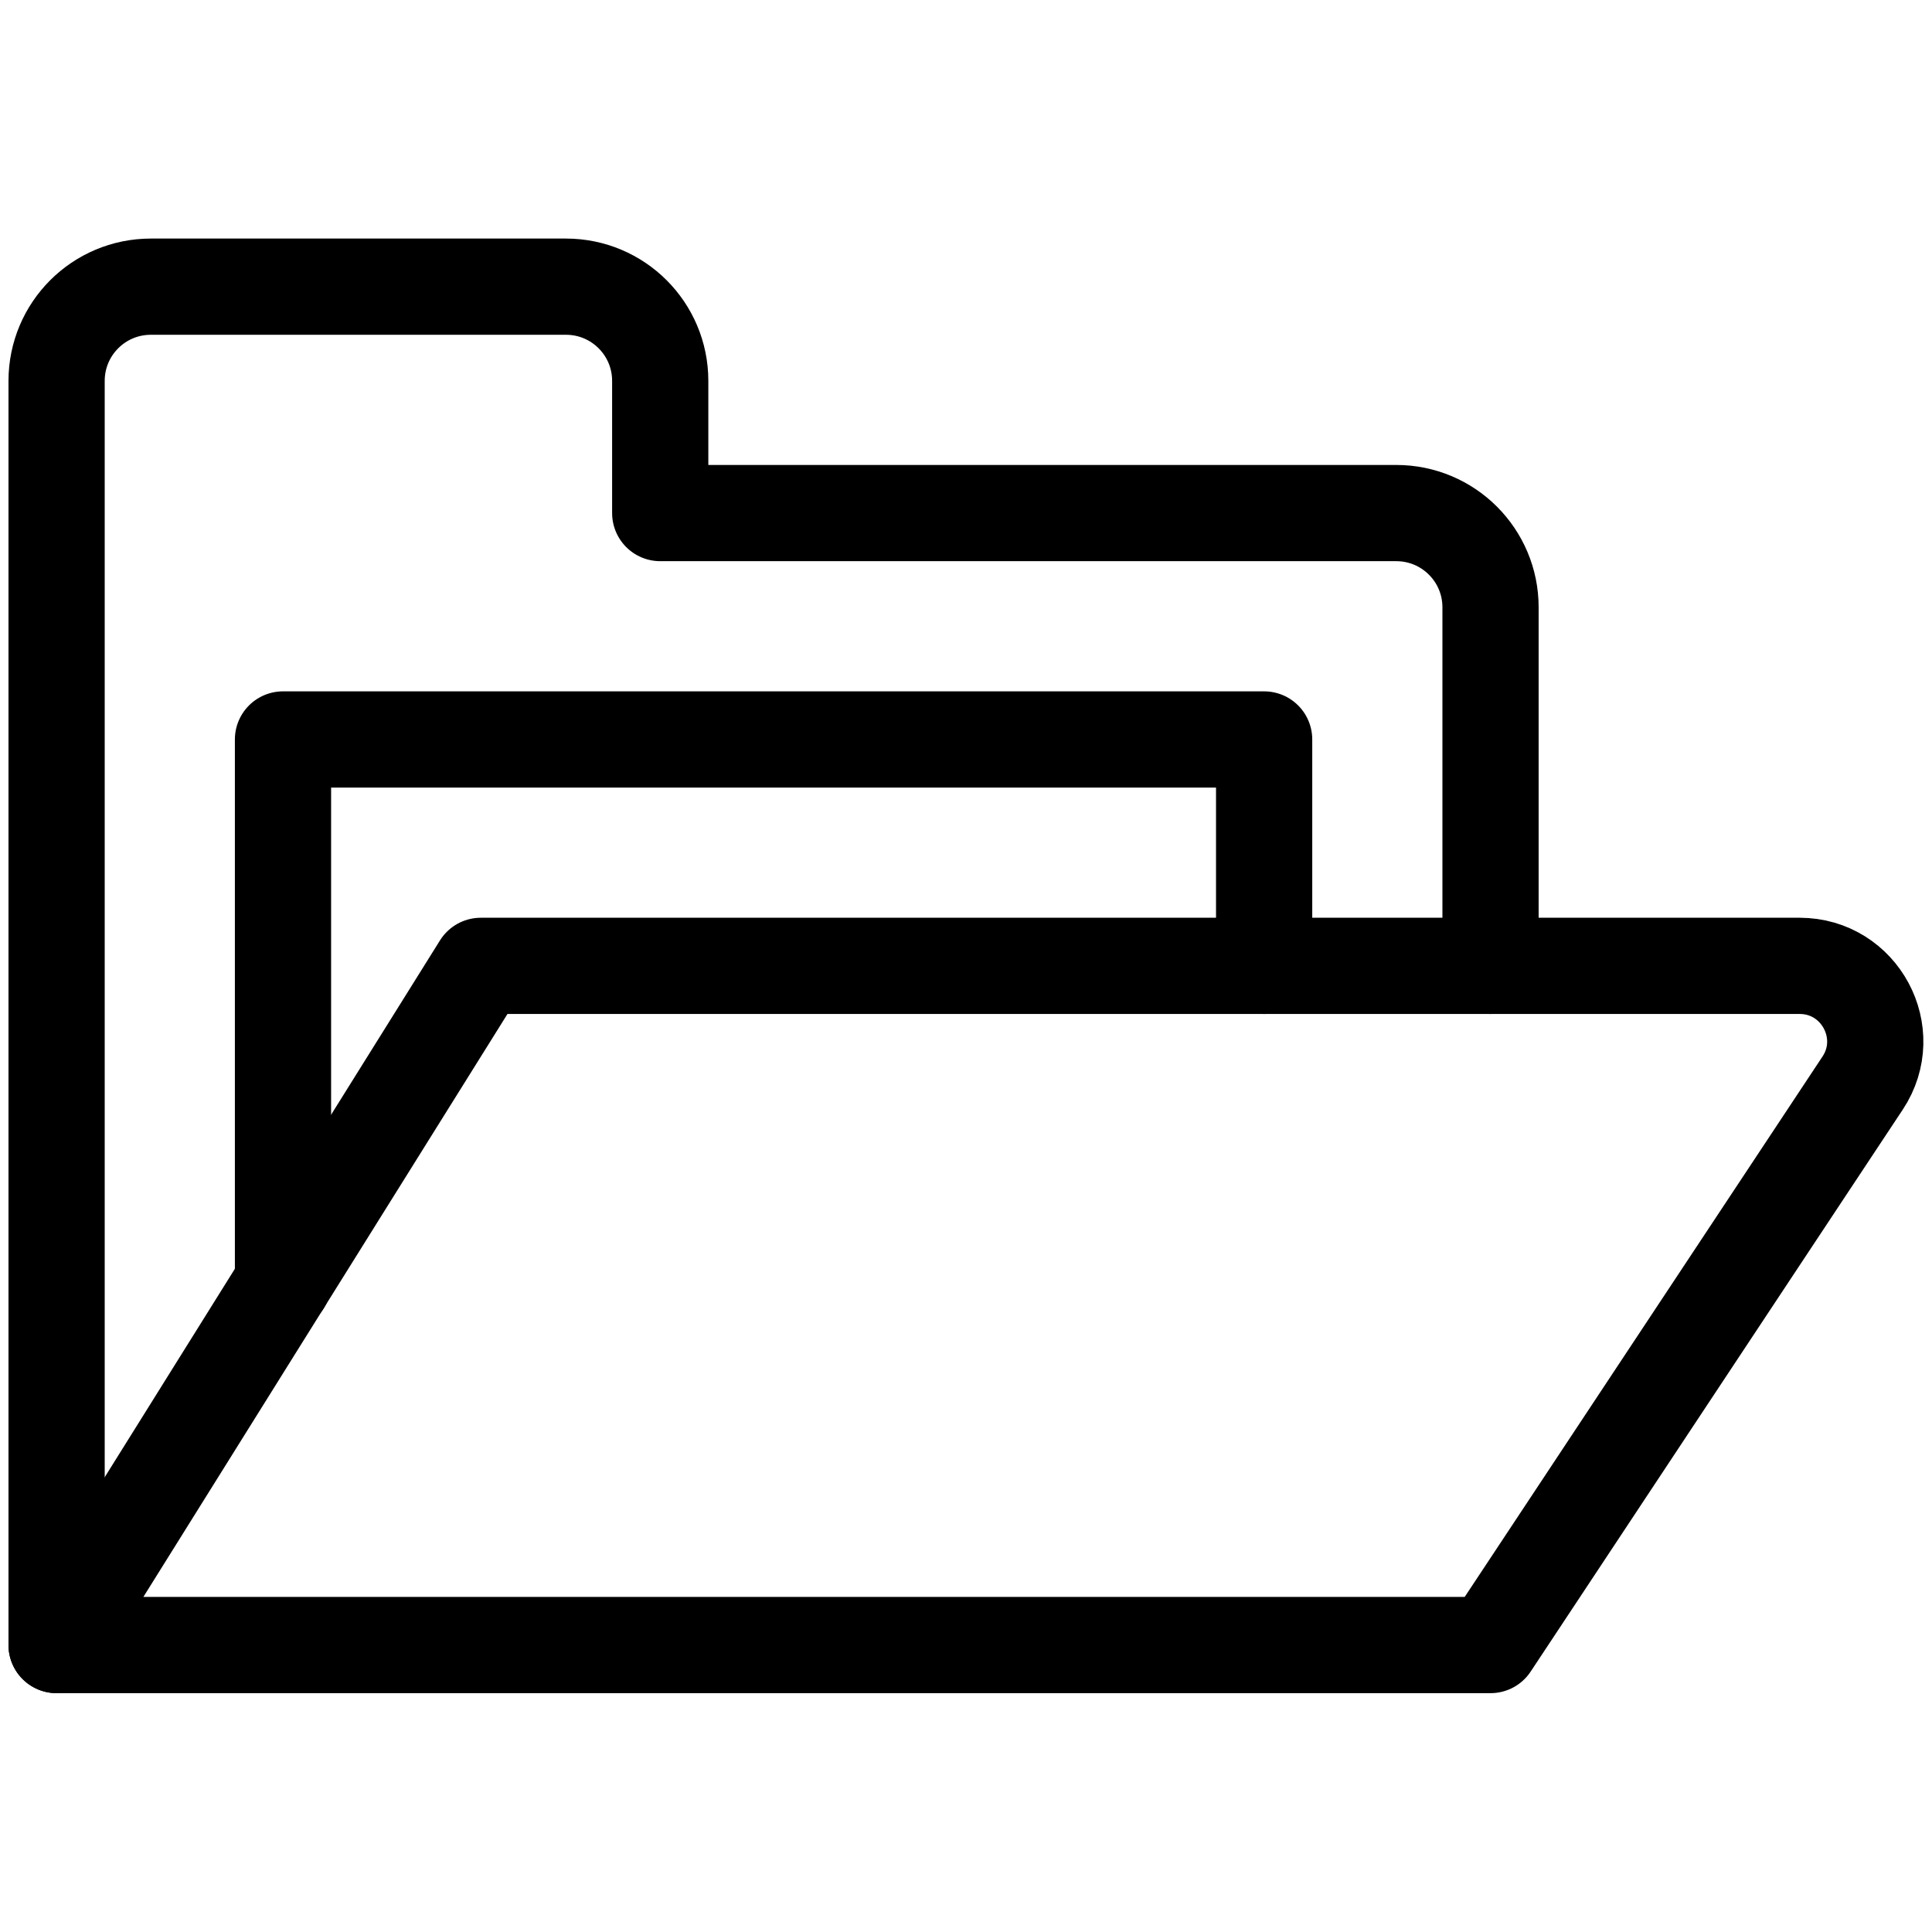 <?xml version="1.0" encoding="UTF-8"?>
<svg id="svg3147" xmlns="http://www.w3.org/2000/svg" xmlns:svg="http://www.w3.org/2000/svg" version="1.1" viewBox="0 0 682.7 682.7">
  <!-- Generator: Adobe Illustrator 29.2.1, SVG Export Plug-In . SVG Version: 2.1.0 Build 116)  -->
  <defs>
    <style>
      .st0 {
        fill: none;
        stroke: #000;
        stroke-linecap: round;
        stroke-linejoin: round;
        stroke-width: 34px;
      }
    </style>
  </defs>
  <g id="g3153">
    <g id="g3155">
      <path id="path3157" class="st0" d="M446.7,341.3v-80H100v192"/>
    </g>
    <g id="g3159">
      <g id="g3161">
        <g id="g3167">
          <path id="path3169" class="st0" d="M526.7,341.3v-126.7c0-18.4-14.9-33.3-33.3-33.3H233.3v-46.7c0-18.4-14.9-33.3-33.3-33.3H53.3c-18.4,0-33.3,14.9-33.3,33.3v446.7"/>
        </g>
        <g id="g3171">
          <path id="path3173" class="st0" d="M636,341.3H169.9L20,581.3h506.7l131.5-198.6c11.7-17.7-1-41.4-22.3-41.4Z"/>
        </g>
      </g>
    </g>
  </g>
</svg>